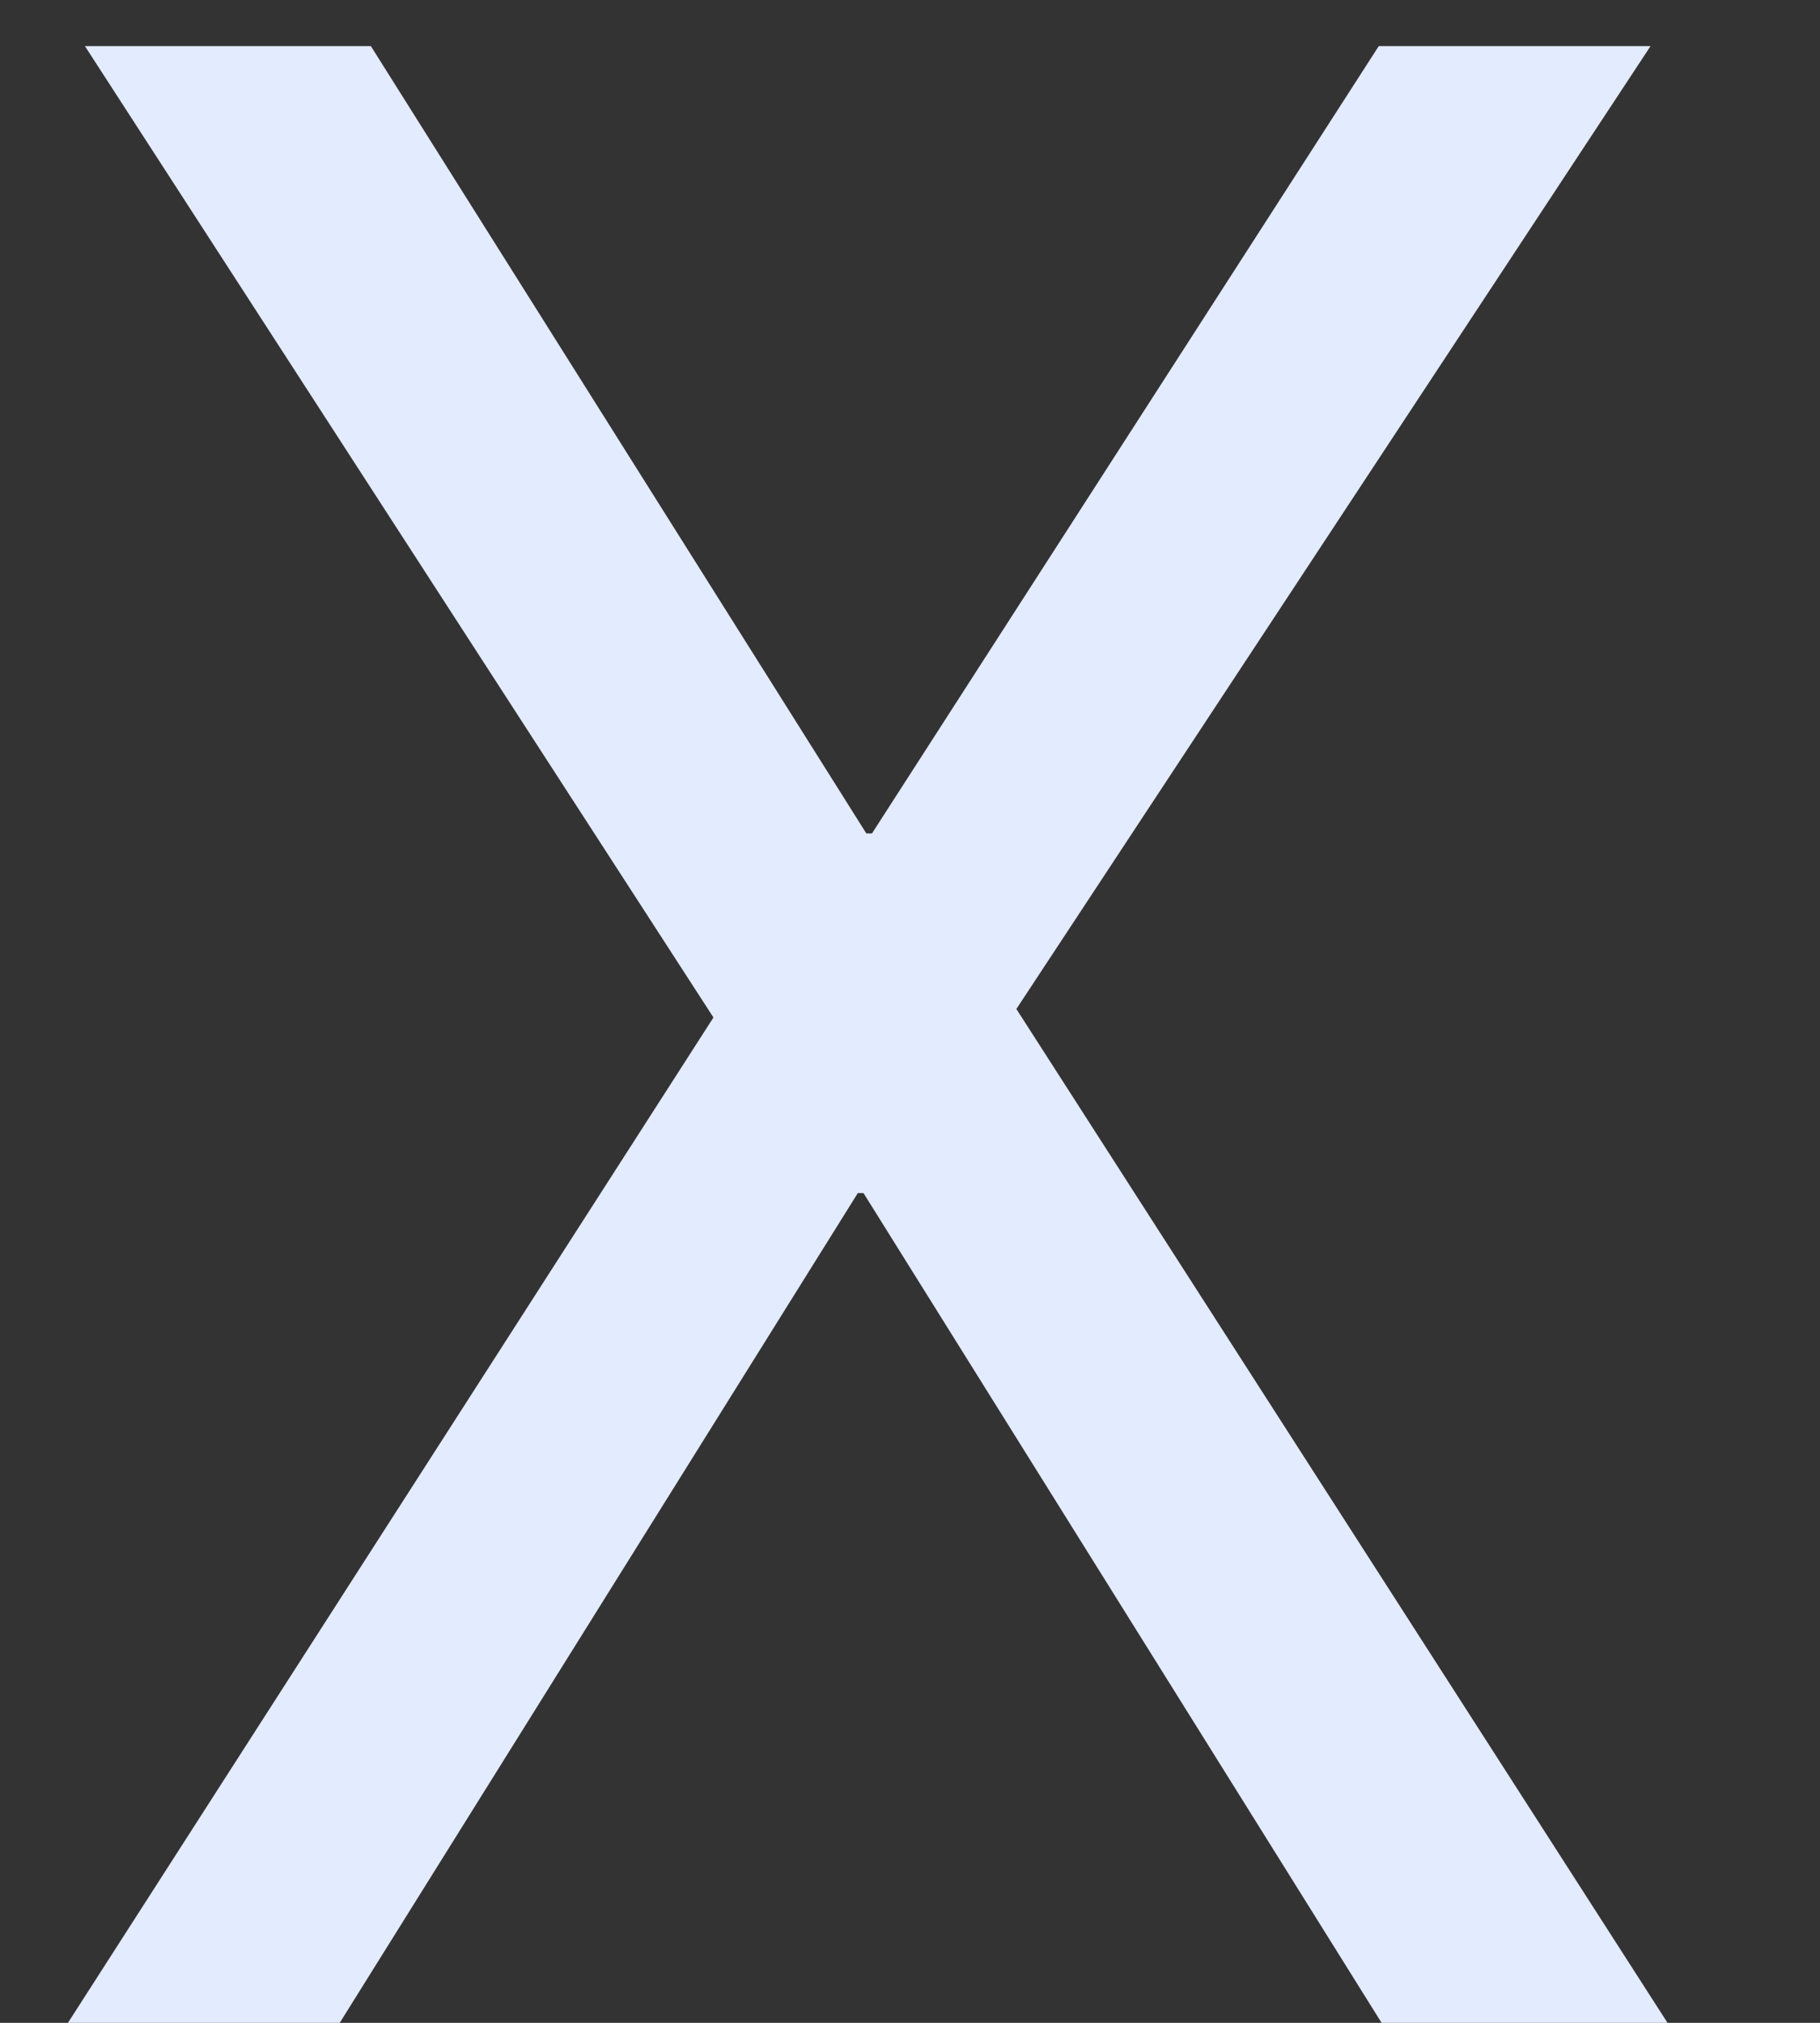 <svg width="9" height="10" viewBox="0 0 9 10" fill="none" xmlns="http://www.w3.org/2000/svg">
<rect x="0" y="0" width="9" height="10" fill="#333333" stroke="none"/>
<path d="M0.336 10L3.528 5.03L0.42 0.228H1.834L4.284 4.12H4.312L6.818 0.228H8.162L5.026 4.988L8.246 10H6.832L4.27 5.898H4.242L1.68 10H0.336Z" fill="#E3EBFF"/>
</svg>
